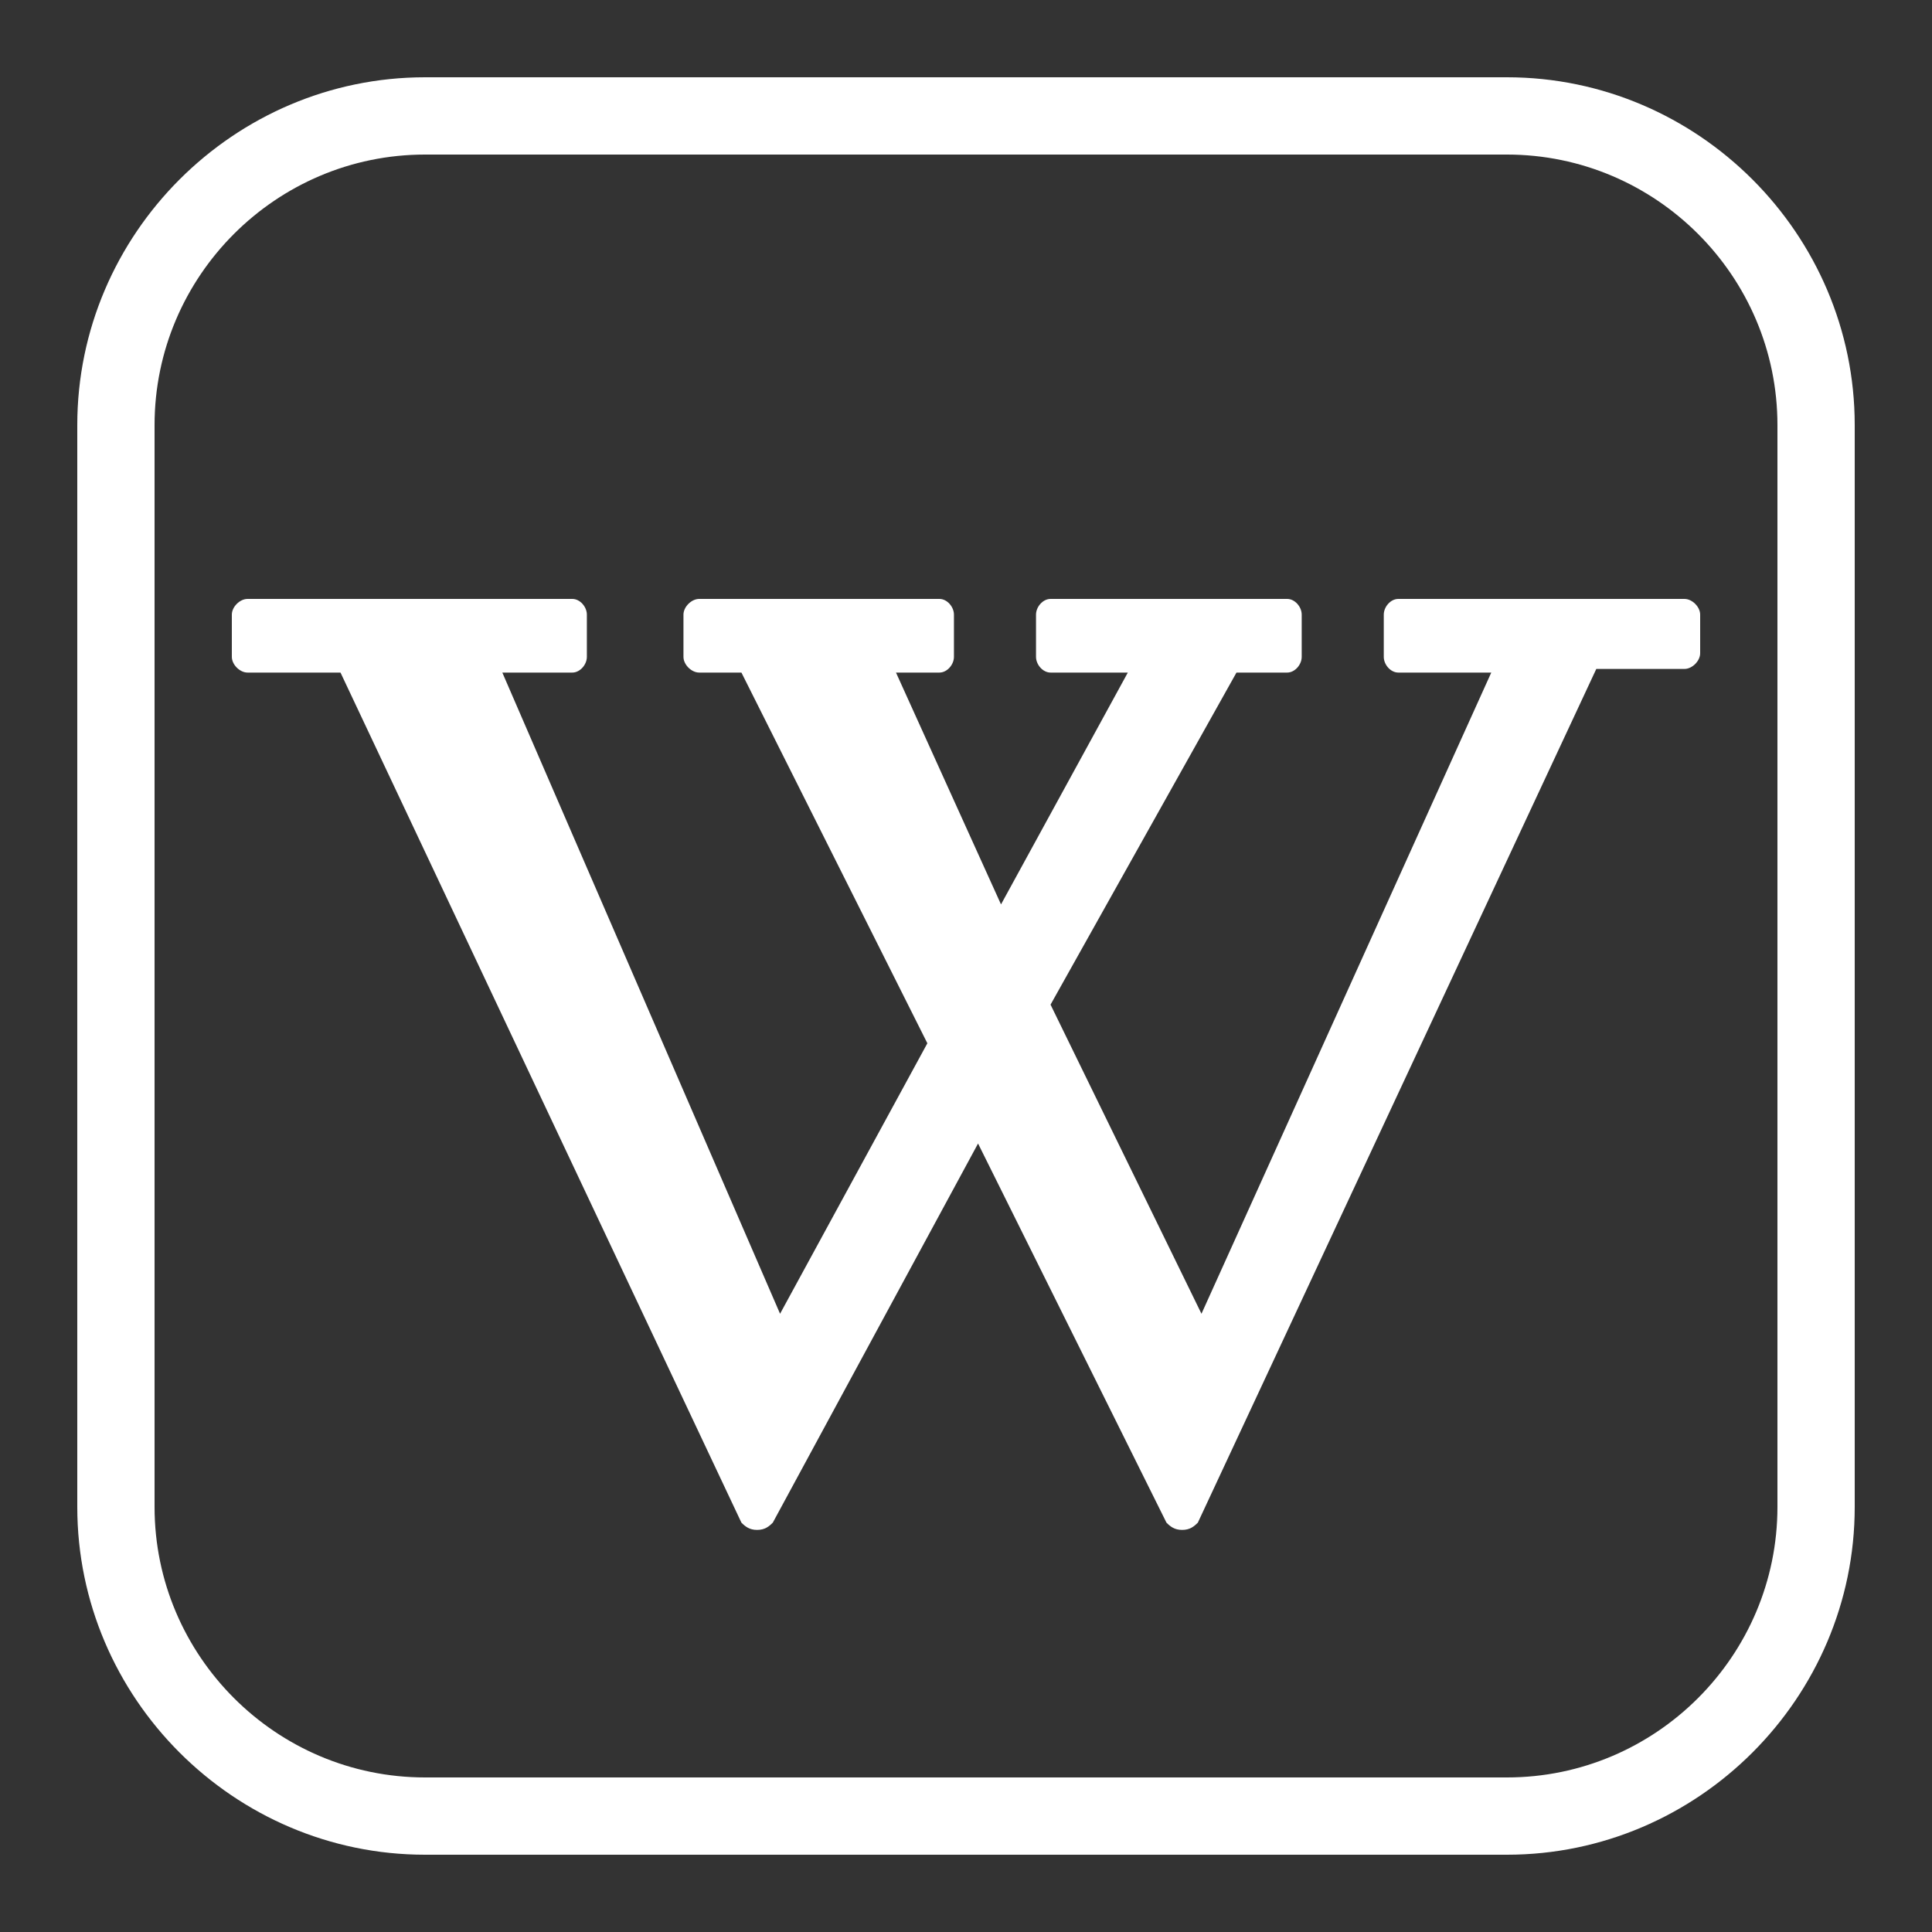 ﻿<svg xmlns="http://www.w3.org/2000/svg" viewBox="0 0 50 50" enable-background="new 0 0 50 50" width="50" height="50" style="fill: rgb(255, 255, 255);">
    <rect x="0" y="0" width="50" height="50" fill="#333333" stroke="none"/>
    <path d="M 11 2 C 6.055 2 2 6.055 2 11 L 2 39 C 2 43.945 6.055 48 11 48 L 39 48 C 43.945 48 48 43.945 48 39 L 48 11 C 48 6.055 43.945 2 39 2 L 11 2 z M 11 4 L 39 4 C 42.855 4 46 7.145 46 11 L 46 39 C 46 42.855 42.855 46 39 46 L 11 46 C 7.145 46 4 42.855 4 39 L 4 11 C 4 7.145 7.145 4 11 4 z M 6.406 15.5 C 6.206 15.5 6 15.706 6 15.906 L 6 17 C 6 17.2 6.206 17.406 6.406 17.406 L 8.812 17.406 L 19.188 39.406 C 19.288 39.506 19.394 39.594 19.594 39.594 C 19.794 39.594 19.9 39.506 20 39.406 L 25.312 29.594 L 30.188 39.406 C 30.288 39.506 30.394 39.594 30.594 39.594 C 30.794 39.594 30.9 39.506 31 39.406 L 41.312 17.312 L 43.594 17.312 C 43.794 17.312 44 17.106 44 16.906 L 44 15.906 C 44 15.706 43.794 15.5 43.594 15.5 L 36.188 15.5 C 35.987 15.5 35.812 15.706 35.812 15.906 L 35.812 17 C 35.812 17.2 35.987 17.406 36.188 17.406 L 38.594 17.406 L 31.094 34 L 27.188 26 L 32 17.406 L 33.312 17.406 C 33.513 17.406 33.688 17.2 33.688 17 L 33.688 15.906 C 33.688 15.706 33.513 15.5 33.312 15.5 L 27.188 15.5 C 26.988 15.5 26.812 15.706 26.812 15.906 L 26.812 17 C 26.812 17.2 26.988 17.406 27.188 17.406 L 29.188 17.406 L 25.906 23.406 L 23.188 17.406 L 24.312 17.406 C 24.512 17.406 24.688 17.2 24.688 17 L 24.688 15.906 C 24.688 15.706 24.512 15.5 24.312 15.5 L 18.094 15.5 C 17.894 15.5 17.688 15.706 17.688 15.906 L 17.688 17 C 17.688 17.2 17.894 17.406 18.094 17.406 L 19.188 17.406 L 24 27 L 20.188 34 L 13 17.406 L 14.812 17.406 C 15.012 17.406 15.188 17.2 15.188 17 L 15.188 15.906 C 15.188 15.706 15.012 15.5 14.812 15.5 L 6.406 15.5 z"/>
</svg>